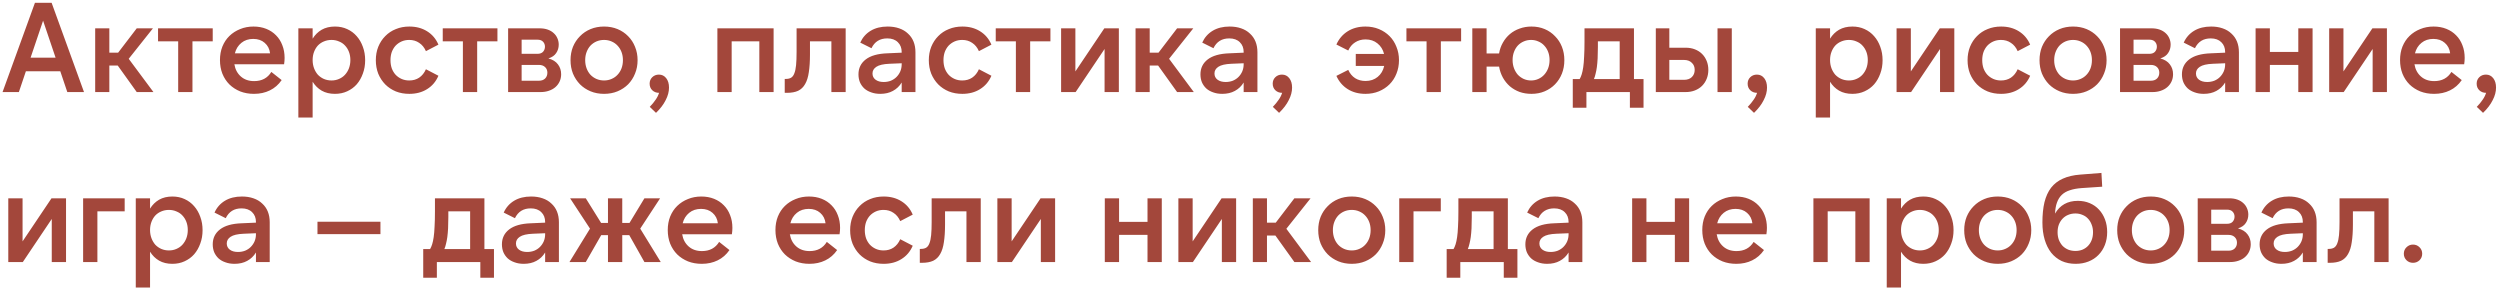 <?xml version="1.0" encoding="UTF-8"?> <svg xmlns="http://www.w3.org/2000/svg" width="353" height="41" viewBox="0 0 353 41" fill="none"><path d="M4.32 8.14H7.848L6.084 2.92L4.32 8.14ZM7.29 0.4L11.862 13H9.504L8.514 10.066H3.654L2.664 13H0.36L4.932 0.4H7.29ZM16.626 9.256H15.438V13H13.44V4H15.438V7.438H16.68L19.308 4H21.594L18.174 8.302L21.666 13H19.308L16.626 9.256ZM30.037 4V5.836H27.175V13H25.159V5.836H22.315V4H30.037ZM33.165 7.528H38.133C38.061 6.916 37.809 6.424 37.377 6.052C36.957 5.68 36.417 5.494 35.757 5.494C35.097 5.494 34.539 5.68 34.083 6.052C33.627 6.424 33.321 6.916 33.165 7.528ZM35.865 13.252C35.157 13.252 34.509 13.138 33.921 12.91C33.333 12.67 32.823 12.34 32.391 11.92C31.971 11.5 31.641 10.996 31.401 10.408C31.173 9.82 31.059 9.178 31.059 8.482C31.059 7.786 31.173 7.15 31.401 6.574C31.641 5.986 31.971 5.488 32.391 5.08C32.823 4.66 33.327 4.336 33.903 4.108C34.479 3.868 35.109 3.748 35.793 3.748C36.453 3.748 37.053 3.856 37.593 4.072C38.133 4.288 38.595 4.594 38.979 4.99C39.363 5.374 39.657 5.836 39.861 6.376C40.077 6.916 40.185 7.516 40.185 8.176C40.185 8.308 40.179 8.452 40.167 8.608C40.155 8.752 40.137 8.908 40.113 9.076H33.093C33.213 9.796 33.519 10.372 34.011 10.804C34.503 11.236 35.127 11.452 35.883 11.452C36.975 11.452 37.785 11.02 38.313 10.156L39.771 11.308C39.327 11.956 38.769 12.442 38.097 12.766C37.437 13.09 36.693 13.252 35.865 13.252ZM46.808 11.362C47.192 11.362 47.546 11.29 47.87 11.146C48.206 11.002 48.488 10.804 48.716 10.552C48.956 10.288 49.142 9.982 49.274 9.634C49.406 9.274 49.472 8.89 49.472 8.482C49.472 8.062 49.406 7.678 49.274 7.33C49.142 6.982 48.956 6.682 48.716 6.43C48.488 6.178 48.206 5.986 47.87 5.854C47.546 5.71 47.192 5.638 46.808 5.638C46.424 5.638 46.064 5.71 45.728 5.854C45.404 5.986 45.122 6.178 44.882 6.43C44.654 6.682 44.474 6.982 44.342 7.33C44.21 7.678 44.144 8.062 44.144 8.482C44.144 8.89 44.21 9.274 44.342 9.634C44.474 9.982 44.654 10.288 44.882 10.552C45.122 10.804 45.404 11.002 45.728 11.146C46.064 11.29 46.424 11.362 46.808 11.362ZM47.294 13.252C46.574 13.252 45.95 13.102 45.422 12.802C44.906 12.502 44.48 12.082 44.144 11.542V16.6H42.128V4H44.144V5.458C44.48 4.918 44.906 4.498 45.422 4.198C45.95 3.898 46.574 3.748 47.294 3.748C47.93 3.748 48.506 3.868 49.022 4.108C49.55 4.348 50 4.684 50.372 5.116C50.744 5.536 51.032 6.034 51.236 6.61C51.452 7.186 51.56 7.816 51.56 8.5C51.56 9.184 51.452 9.814 51.236 10.39C51.032 10.966 50.744 11.47 50.372 11.902C50 12.322 49.55 12.652 49.022 12.892C48.506 13.132 47.93 13.252 47.294 13.252ZM57.801 13.252C57.105 13.252 56.469 13.138 55.893 12.91C55.317 12.67 54.819 12.34 54.399 11.92C53.979 11.488 53.649 10.984 53.409 10.408C53.181 9.82 53.067 9.184 53.067 8.5C53.067 7.816 53.181 7.186 53.409 6.61C53.649 6.022 53.979 5.518 54.399 5.098C54.819 4.666 55.317 4.336 55.893 4.108C56.469 3.868 57.105 3.748 57.801 3.748C58.761 3.748 59.595 3.97 60.303 4.414C61.023 4.858 61.557 5.488 61.905 6.304L60.141 7.222C59.913 6.706 59.595 6.316 59.187 6.052C58.791 5.776 58.323 5.638 57.783 5.638C57.387 5.638 57.027 5.71 56.703 5.854C56.379 5.998 56.097 6.196 55.857 6.448C55.629 6.7 55.449 7 55.317 7.348C55.197 7.696 55.137 8.08 55.137 8.5C55.137 8.908 55.197 9.292 55.317 9.652C55.449 10 55.629 10.3 55.857 10.552C56.097 10.804 56.379 11.002 56.703 11.146C57.027 11.29 57.387 11.362 57.783 11.362C58.323 11.362 58.791 11.23 59.187 10.966C59.595 10.69 59.913 10.294 60.141 9.778L61.905 10.696C61.557 11.512 61.023 12.142 60.303 12.586C59.595 13.03 58.761 13.252 57.801 13.252ZM70.238 4V5.836H67.376V13H65.36V5.836H62.516V4H70.238ZM73.654 11.398H76.102C76.462 11.398 76.75 11.296 76.966 11.092C77.182 10.876 77.29 10.6 77.29 10.264C77.29 9.94 77.182 9.676 76.966 9.472C76.75 9.268 76.462 9.166 76.102 9.166H73.654V11.398ZM73.654 7.6H75.886C76.234 7.6 76.498 7.504 76.678 7.312C76.858 7.108 76.948 6.868 76.948 6.592C76.948 6.316 76.858 6.082 76.678 5.89C76.498 5.698 76.234 5.602 75.886 5.602H73.654V7.6ZM71.746 13V4H76.192C76.624 4 77.008 4.06 77.344 4.18C77.68 4.3 77.962 4.468 78.19 4.684C78.418 4.888 78.592 5.134 78.712 5.422C78.832 5.698 78.892 5.992 78.892 6.304C78.892 6.748 78.772 7.144 78.532 7.492C78.304 7.84 77.938 8.092 77.434 8.248C78.046 8.416 78.496 8.698 78.784 9.094C79.084 9.49 79.234 9.952 79.234 10.48C79.234 10.852 79.162 11.194 79.018 11.506C78.874 11.818 78.67 12.088 78.406 12.316C78.154 12.532 77.848 12.7 77.488 12.82C77.14 12.94 76.756 13 76.336 13H71.746ZM85.293 13.252C84.597 13.252 83.961 13.132 83.385 12.892C82.809 12.652 82.311 12.322 81.891 11.902C81.471 11.47 81.141 10.966 80.901 10.39C80.673 9.814 80.559 9.184 80.559 8.5C80.559 7.816 80.673 7.186 80.901 6.61C81.141 6.034 81.471 5.536 81.891 5.116C82.311 4.684 82.809 4.348 83.385 4.108C83.961 3.868 84.597 3.748 85.293 3.748C85.989 3.748 86.625 3.868 87.201 4.108C87.777 4.348 88.275 4.684 88.695 5.116C89.115 5.536 89.439 6.034 89.667 6.61C89.907 7.186 90.027 7.816 90.027 8.5C90.027 9.184 89.907 9.814 89.667 10.39C89.439 10.966 89.115 11.47 88.695 11.902C88.275 12.322 87.777 12.652 87.201 12.892C86.625 13.132 85.989 13.252 85.293 13.252ZM85.293 11.362C85.677 11.362 86.031 11.29 86.355 11.146C86.691 11.002 86.973 10.804 87.201 10.552C87.441 10.3 87.627 10 87.759 9.652C87.891 9.292 87.957 8.908 87.957 8.5C87.957 8.08 87.891 7.696 87.759 7.348C87.627 7 87.441 6.7 87.201 6.448C86.973 6.196 86.691 5.998 86.355 5.854C86.031 5.71 85.677 5.638 85.293 5.638C84.909 5.638 84.549 5.71 84.213 5.854C83.889 5.998 83.607 6.196 83.367 6.448C83.139 6.7 82.959 7 82.827 7.348C82.695 7.696 82.629 8.08 82.629 8.5C82.629 8.908 82.695 9.292 82.827 9.652C82.959 10 83.139 10.3 83.367 10.552C83.607 10.804 83.889 11.002 84.213 11.146C84.549 11.29 84.909 11.362 85.293 11.362ZM91.728 11.812C91.728 11.452 91.848 11.152 92.088 10.912C92.34 10.66 92.658 10.534 93.042 10.534C93.462 10.534 93.804 10.702 94.068 11.038C94.332 11.374 94.464 11.818 94.464 12.37C94.464 12.946 94.308 13.534 93.996 14.134C93.696 14.746 93.24 15.346 92.628 15.934L91.746 15.088C92.094 14.728 92.37 14.392 92.574 14.08C92.79 13.78 92.952 13.456 93.06 13.108C92.676 13.108 92.358 12.988 92.106 12.748C91.854 12.508 91.728 12.196 91.728 11.812ZM101.295 4H109.233V13H107.217V5.836H103.311V13H101.295V4ZM110.804 11.146H110.948C111.248 11.146 111.494 11.092 111.686 10.984C111.89 10.864 112.046 10.66 112.154 10.372C112.274 10.084 112.358 9.694 112.406 9.202C112.454 8.71 112.478 8.086 112.478 7.33V4H119.408V13H117.392V5.836H114.368V7.69C114.368 8.662 114.314 9.496 114.206 10.192C114.11 10.876 113.936 11.434 113.684 11.866C113.444 12.298 113.114 12.616 112.694 12.82C112.274 13.012 111.746 13.108 111.11 13.108H110.804V11.146ZM127.318 8.932L125.59 9.004C124.726 9.04 124.108 9.184 123.736 9.436C123.376 9.676 123.196 9.988 123.196 10.372C123.196 10.744 123.34 11.038 123.628 11.254C123.916 11.47 124.3 11.578 124.78 11.578C125.14 11.578 125.476 11.518 125.788 11.398C126.1 11.266 126.364 11.092 126.58 10.876C126.808 10.648 126.988 10.384 127.12 10.084C127.252 9.772 127.318 9.436 127.318 9.076V8.932ZM127.318 13V11.65C127.006 12.166 126.592 12.562 126.076 12.838C125.572 13.114 124.978 13.252 124.294 13.252C123.814 13.252 123.382 13.18 122.998 13.036C122.614 12.904 122.29 12.718 122.026 12.478C121.762 12.226 121.558 11.932 121.414 11.596C121.282 11.26 121.216 10.894 121.216 10.498C121.216 9.622 121.558 8.92 122.242 8.392C122.926 7.864 123.94 7.576 125.284 7.528L127.318 7.438V7.348C127.318 6.772 127.138 6.31 126.778 5.962C126.418 5.602 125.92 5.422 125.284 5.422C124.24 5.422 123.496 5.884 123.052 6.808L121.468 6.016C121.792 5.296 122.284 4.738 122.944 4.342C123.604 3.946 124.402 3.748 125.338 3.748C125.938 3.748 126.478 3.832 126.958 4C127.45 4.168 127.864 4.414 128.2 4.738C128.548 5.05 128.812 5.428 128.992 5.872C129.172 6.316 129.262 6.82 129.262 7.384V13H127.318ZM135.883 13.252C135.187 13.252 134.551 13.138 133.975 12.91C133.399 12.67 132.901 12.34 132.481 11.92C132.061 11.488 131.731 10.984 131.491 10.408C131.263 9.82 131.149 9.184 131.149 8.5C131.149 7.816 131.263 7.186 131.491 6.61C131.731 6.022 132.061 5.518 132.481 5.098C132.901 4.666 133.399 4.336 133.975 4.108C134.551 3.868 135.187 3.748 135.883 3.748C136.843 3.748 137.677 3.97 138.385 4.414C139.105 4.858 139.639 5.488 139.987 6.304L138.223 7.222C137.995 6.706 137.677 6.316 137.269 6.052C136.873 5.776 136.405 5.638 135.865 5.638C135.469 5.638 135.109 5.71 134.785 5.854C134.461 5.998 134.179 6.196 133.939 6.448C133.711 6.7 133.531 7 133.399 7.348C133.279 7.696 133.219 8.08 133.219 8.5C133.219 8.908 133.279 9.292 133.399 9.652C133.531 10 133.711 10.3 133.939 10.552C134.179 10.804 134.461 11.002 134.785 11.146C135.109 11.29 135.469 11.362 135.865 11.362C136.405 11.362 136.873 11.23 137.269 10.966C137.677 10.69 137.995 10.294 138.223 9.778L139.987 10.696C139.639 11.512 139.105 12.142 138.385 12.586C137.677 13.03 136.843 13.252 135.883 13.252ZM148.32 4V5.836H145.458V13H143.442V5.836H140.598V4H148.32ZM151.844 4V10.084L155.93 4H157.982V13H155.966V6.916L151.88 13H149.828V4H151.844ZM163.526 9.256H162.338V13H160.34V4H162.338V7.438H163.58L166.208 4H168.494L165.074 8.302L168.566 13H166.208L163.526 9.256ZM175.605 8.932L173.877 9.004C173.013 9.04 172.395 9.184 172.023 9.436C171.663 9.676 171.483 9.988 171.483 10.372C171.483 10.744 171.627 11.038 171.915 11.254C172.203 11.47 172.587 11.578 173.067 11.578C173.427 11.578 173.763 11.518 174.075 11.398C174.387 11.266 174.651 11.092 174.867 10.876C175.095 10.648 175.275 10.384 175.407 10.084C175.539 9.772 175.605 9.436 175.605 9.076V8.932ZM175.605 13V11.65C175.293 12.166 174.879 12.562 174.363 12.838C173.859 13.114 173.265 13.252 172.581 13.252C172.101 13.252 171.669 13.18 171.285 13.036C170.901 12.904 170.577 12.718 170.313 12.478C170.049 12.226 169.845 11.932 169.701 11.596C169.569 11.26 169.503 10.894 169.503 10.498C169.503 9.622 169.845 8.92 170.529 8.392C171.213 7.864 172.227 7.576 173.571 7.528L175.605 7.438V7.348C175.605 6.772 175.425 6.31 175.065 5.962C174.705 5.602 174.207 5.422 173.571 5.422C172.527 5.422 171.783 5.884 171.339 6.808L169.755 6.016C170.079 5.296 170.571 4.738 171.231 4.342C171.891 3.946 172.689 3.748 173.625 3.748C174.225 3.748 174.765 3.832 175.245 4C175.737 4.168 176.151 4.414 176.487 4.738C176.835 5.05 177.099 5.428 177.279 5.872C177.459 6.316 177.549 6.82 177.549 7.384V13H175.605ZM179.706 11.812C179.706 11.452 179.826 11.152 180.066 10.912C180.318 10.66 180.636 10.534 181.02 10.534C181.44 10.534 181.782 10.702 182.046 11.038C182.31 11.374 182.442 11.818 182.442 12.37C182.442 12.946 182.286 13.534 181.974 14.134C181.674 14.746 181.218 15.346 180.606 15.934L179.724 15.088C180.072 14.728 180.348 14.392 180.552 14.08C180.768 13.78 180.93 13.456 181.038 13.108C180.654 13.108 180.336 12.988 180.084 12.748C179.832 12.508 179.706 12.196 179.706 11.812ZM192.802 13.252C191.842 13.252 191.008 13.03 190.3 12.586C189.592 12.142 189.058 11.518 188.698 10.714L190.372 9.868C190.6 10.372 190.924 10.762 191.344 11.038C191.764 11.302 192.256 11.434 192.82 11.434C193.492 11.434 194.062 11.242 194.53 10.858C194.998 10.474 195.304 9.958 195.448 9.31H191.434V7.618H195.43C195.274 6.994 194.962 6.496 194.494 6.124C194.038 5.752 193.48 5.566 192.82 5.566C192.256 5.566 191.764 5.704 191.344 5.98C190.924 6.244 190.6 6.628 190.372 7.132L188.698 6.286C189.058 5.482 189.592 4.858 190.3 4.414C191.008 3.97 191.842 3.748 192.802 3.748C193.498 3.748 194.134 3.868 194.71 4.108C195.286 4.348 195.784 4.678 196.204 5.098C196.624 5.518 196.948 6.022 197.176 6.61C197.416 7.186 197.536 7.816 197.536 8.5C197.536 9.184 197.416 9.82 197.176 10.408C196.948 10.984 196.624 11.482 196.204 11.902C195.784 12.322 195.286 12.652 194.71 12.892C194.134 13.132 193.498 13.252 192.802 13.252ZM206.31 4V5.836H203.448V13H201.432V5.836H198.588V4H206.31ZM216.188 11.362C216.56 11.362 216.902 11.29 217.214 11.146C217.538 11.002 217.814 10.804 218.042 10.552C218.282 10.288 218.468 9.982 218.6 9.634C218.732 9.274 218.798 8.89 218.798 8.482C218.798 8.062 218.732 7.678 218.6 7.33C218.468 6.982 218.282 6.682 218.042 6.43C217.814 6.178 217.538 5.986 217.214 5.854C216.902 5.71 216.56 5.638 216.188 5.638C215.816 5.638 215.468 5.71 215.144 5.854C214.832 5.986 214.556 6.178 214.316 6.43C214.088 6.682 213.908 6.982 213.776 7.33C213.644 7.678 213.578 8.062 213.578 8.482C213.578 8.89 213.644 9.274 213.776 9.634C213.908 9.982 214.088 10.288 214.316 10.552C214.556 10.804 214.832 11.002 215.144 11.146C215.468 11.29 215.816 11.362 216.188 11.362ZM216.242 13.252C215.642 13.252 215.084 13.162 214.568 12.982C214.052 12.79 213.596 12.526 213.2 12.19C212.804 11.842 212.474 11.434 212.21 10.966C211.946 10.486 211.766 9.964 211.67 9.4H209.906V13H207.89V4H209.906V7.546H211.67C211.766 6.982 211.946 6.472 212.21 6.016C212.474 5.548 212.804 5.146 213.2 4.81C213.596 4.474 214.052 4.216 214.568 4.036C215.084 3.844 215.642 3.748 216.242 3.748C216.926 3.748 217.55 3.868 218.114 4.108C218.678 4.348 219.164 4.684 219.572 5.116C219.992 5.536 220.316 6.034 220.544 6.61C220.772 7.186 220.886 7.816 220.886 8.5C220.886 9.184 220.772 9.814 220.544 10.39C220.316 10.966 219.992 11.47 219.572 11.902C219.164 12.322 218.678 12.652 218.114 12.892C217.55 13.132 216.926 13.252 216.242 13.252ZM228.7 11.164V5.836H225.622V6.646C225.622 7.246 225.61 7.78 225.586 8.248C225.562 8.704 225.526 9.112 225.478 9.472C225.43 9.82 225.37 10.132 225.298 10.408C225.238 10.684 225.16 10.936 225.064 11.164H228.7ZM222.076 15.214V11.164H223.048C223.156 10.984 223.252 10.762 223.336 10.498C223.42 10.234 223.492 9.898 223.552 9.49C223.612 9.082 223.654 8.584 223.678 7.996C223.714 7.408 223.732 6.7 223.732 5.872V4H230.716V11.164H232.066V15.214H230.14V13H224.002V15.214H222.076ZM242.513 4H244.529V13H242.513V4ZM235.709 11.272H237.779C238.247 11.272 238.613 11.146 238.877 10.894C239.153 10.63 239.291 10.288 239.291 9.868C239.291 9.448 239.153 9.112 238.877 8.86C238.613 8.596 238.247 8.464 237.779 8.464H235.709V11.272ZM238.013 13H233.801V4H235.709V6.736H238.013C238.493 6.736 238.931 6.814 239.327 6.97C239.723 7.126 240.059 7.342 240.335 7.618C240.611 7.894 240.827 8.224 240.983 8.608C241.139 8.992 241.217 9.412 241.217 9.868C241.217 10.324 241.139 10.744 240.983 11.128C240.827 11.512 240.611 11.842 240.335 12.118C240.059 12.394 239.723 12.61 239.327 12.766C238.931 12.922 238.493 13 238.013 13ZM246.767 11.812C246.767 11.452 246.887 11.152 247.127 10.912C247.379 10.66 247.697 10.534 248.081 10.534C248.501 10.534 248.843 10.702 249.107 11.038C249.371 11.374 249.503 11.818 249.503 12.37C249.503 12.946 249.347 13.534 249.035 14.134C248.735 14.746 248.279 15.346 247.667 15.934L246.785 15.088C247.133 14.728 247.409 14.392 247.613 14.08C247.829 13.78 247.991 13.456 248.099 13.108C247.715 13.108 247.397 12.988 247.145 12.748C246.893 12.508 246.767 12.196 246.767 11.812ZM261.068 11.362C261.452 11.362 261.806 11.29 262.13 11.146C262.466 11.002 262.748 10.804 262.976 10.552C263.216 10.288 263.402 9.982 263.534 9.634C263.666 9.274 263.732 8.89 263.732 8.482C263.732 8.062 263.666 7.678 263.534 7.33C263.402 6.982 263.216 6.682 262.976 6.43C262.748 6.178 262.466 5.986 262.13 5.854C261.806 5.71 261.452 5.638 261.068 5.638C260.684 5.638 260.324 5.71 259.988 5.854C259.664 5.986 259.382 6.178 259.142 6.43C258.914 6.682 258.734 6.982 258.602 7.33C258.47 7.678 258.404 8.062 258.404 8.482C258.404 8.89 258.47 9.274 258.602 9.634C258.734 9.982 258.914 10.288 259.142 10.552C259.382 10.804 259.664 11.002 259.988 11.146C260.324 11.29 260.684 11.362 261.068 11.362ZM261.554 13.252C260.834 13.252 260.21 13.102 259.682 12.802C259.166 12.502 258.74 12.082 258.404 11.542V16.6H256.388V4H258.404V5.458C258.74 4.918 259.166 4.498 259.682 4.198C260.21 3.898 260.834 3.748 261.554 3.748C262.19 3.748 262.766 3.868 263.282 4.108C263.81 4.348 264.26 4.684 264.632 5.116C265.004 5.536 265.292 6.034 265.496 6.61C265.712 7.186 265.82 7.816 265.82 8.5C265.82 9.184 265.712 9.814 265.496 10.39C265.292 10.966 265.004 11.47 264.632 11.902C264.26 12.322 263.81 12.652 263.282 12.892C262.766 13.132 262.19 13.252 261.554 13.252ZM269.811 4V10.084L273.897 4H275.949V13H273.933V6.916L269.847 13H267.795V4H269.811ZM282.555 13.252C281.859 13.252 281.223 13.138 280.647 12.91C280.071 12.67 279.573 12.34 279.153 11.92C278.733 11.488 278.403 10.984 278.163 10.408C277.935 9.82 277.821 9.184 277.821 8.5C277.821 7.816 277.935 7.186 278.163 6.61C278.403 6.022 278.733 5.518 279.153 5.098C279.573 4.666 280.071 4.336 280.647 4.108C281.223 3.868 281.859 3.748 282.555 3.748C283.515 3.748 284.349 3.97 285.057 4.414C285.777 4.858 286.311 5.488 286.659 6.304L284.895 7.222C284.667 6.706 284.349 6.316 283.941 6.052C283.545 5.776 283.077 5.638 282.537 5.638C282.141 5.638 281.781 5.71 281.457 5.854C281.133 5.998 280.851 6.196 280.611 6.448C280.383 6.7 280.203 7 280.071 7.348C279.951 7.696 279.891 8.08 279.891 8.5C279.891 8.908 279.951 9.292 280.071 9.652C280.203 10 280.383 10.3 280.611 10.552C280.851 10.804 281.133 11.002 281.457 11.146C281.781 11.29 282.141 11.362 282.537 11.362C283.077 11.362 283.545 11.23 283.941 10.966C284.349 10.69 284.667 10.294 284.895 9.778L286.659 10.696C286.311 11.512 285.777 12.142 285.057 12.586C284.349 13.03 283.515 13.252 282.555 13.252ZM292.715 13.252C292.019 13.252 291.383 13.132 290.807 12.892C290.231 12.652 289.733 12.322 289.313 11.902C288.893 11.47 288.563 10.966 288.323 10.39C288.095 9.814 287.981 9.184 287.981 8.5C287.981 7.816 288.095 7.186 288.323 6.61C288.563 6.034 288.893 5.536 289.313 5.116C289.733 4.684 290.231 4.348 290.807 4.108C291.383 3.868 292.019 3.748 292.715 3.748C293.411 3.748 294.047 3.868 294.623 4.108C295.199 4.348 295.697 4.684 296.117 5.116C296.537 5.536 296.861 6.034 297.089 6.61C297.329 7.186 297.449 7.816 297.449 8.5C297.449 9.184 297.329 9.814 297.089 10.39C296.861 10.966 296.537 11.47 296.117 11.902C295.697 12.322 295.199 12.652 294.623 12.892C294.047 13.132 293.411 13.252 292.715 13.252ZM292.715 11.362C293.099 11.362 293.453 11.29 293.777 11.146C294.113 11.002 294.395 10.804 294.623 10.552C294.863 10.3 295.049 10 295.181 9.652C295.313 9.292 295.379 8.908 295.379 8.5C295.379 8.08 295.313 7.696 295.181 7.348C295.049 7 294.863 6.7 294.623 6.448C294.395 6.196 294.113 5.998 293.777 5.854C293.453 5.71 293.099 5.638 292.715 5.638C292.331 5.638 291.971 5.71 291.635 5.854C291.311 5.998 291.029 6.196 290.789 6.448C290.561 6.7 290.381 7 290.249 7.348C290.117 7.696 290.051 8.08 290.051 8.5C290.051 8.908 290.117 9.292 290.249 9.652C290.381 10 290.561 10.3 290.789 10.552C291.029 10.804 291.311 11.002 291.635 11.146C291.971 11.29 292.331 11.362 292.715 11.362ZM301.256 11.398H303.704C304.064 11.398 304.352 11.296 304.568 11.092C304.784 10.876 304.892 10.6 304.892 10.264C304.892 9.94 304.784 9.676 304.568 9.472C304.352 9.268 304.064 9.166 303.704 9.166H301.256V11.398ZM301.256 7.6H303.488C303.836 7.6 304.1 7.504 304.28 7.312C304.46 7.108 304.55 6.868 304.55 6.592C304.55 6.316 304.46 6.082 304.28 5.89C304.1 5.698 303.836 5.602 303.488 5.602H301.256V7.6ZM299.348 13V4H303.794C304.226 4 304.61 4.06 304.946 4.18C305.282 4.3 305.564 4.468 305.792 4.684C306.02 4.888 306.194 5.134 306.314 5.422C306.434 5.698 306.494 5.992 306.494 6.304C306.494 6.748 306.374 7.144 306.134 7.492C305.906 7.84 305.54 8.092 305.036 8.248C305.648 8.416 306.098 8.698 306.386 9.094C306.686 9.49 306.836 9.952 306.836 10.48C306.836 10.852 306.764 11.194 306.62 11.506C306.476 11.818 306.272 12.088 306.008 12.316C305.756 12.532 305.45 12.7 305.09 12.82C304.742 12.94 304.358 13 303.938 13H299.348ZM314.191 8.932L312.463 9.004C311.599 9.04 310.981 9.184 310.609 9.436C310.249 9.676 310.069 9.988 310.069 10.372C310.069 10.744 310.213 11.038 310.501 11.254C310.789 11.47 311.173 11.578 311.653 11.578C312.013 11.578 312.349 11.518 312.661 11.398C312.973 11.266 313.237 11.092 313.453 10.876C313.681 10.648 313.861 10.384 313.993 10.084C314.125 9.772 314.191 9.436 314.191 9.076V8.932ZM314.191 13V11.65C313.879 12.166 313.465 12.562 312.949 12.838C312.445 13.114 311.851 13.252 311.167 13.252C310.687 13.252 310.255 13.18 309.871 13.036C309.487 12.904 309.163 12.718 308.899 12.478C308.635 12.226 308.431 11.932 308.287 11.596C308.155 11.26 308.089 10.894 308.089 10.498C308.089 9.622 308.431 8.92 309.115 8.392C309.799 7.864 310.813 7.576 312.157 7.528L314.191 7.438V7.348C314.191 6.772 314.011 6.31 313.651 5.962C313.291 5.602 312.793 5.422 312.157 5.422C311.113 5.422 310.369 5.884 309.925 6.808L308.341 6.016C308.665 5.296 309.157 4.738 309.817 4.342C310.477 3.946 311.275 3.748 312.211 3.748C312.811 3.748 313.351 3.832 313.831 4C314.323 4.168 314.737 4.414 315.073 4.738C315.421 5.05 315.685 5.428 315.865 5.872C316.045 6.316 316.135 6.82 316.135 7.384V13H314.191ZM326.536 4V13H324.52V9.166H320.506V13H318.49V4H320.506V7.33H324.52V4H326.536ZM330.895 4V10.084L334.981 4H337.033V13H335.017V6.916L330.931 13H328.879V4H330.895ZM340.993 7.528H345.961C345.889 6.916 345.637 6.424 345.205 6.052C344.785 5.68 344.245 5.494 343.585 5.494C342.925 5.494 342.367 5.68 341.911 6.052C341.455 6.424 341.149 6.916 340.993 7.528ZM343.693 13.252C342.985 13.252 342.337 13.138 341.749 12.91C341.161 12.67 340.651 12.34 340.219 11.92C339.799 11.5 339.469 10.996 339.229 10.408C339.001 9.82 338.887 9.178 338.887 8.482C338.887 7.786 339.001 7.15 339.229 6.574C339.469 5.986 339.799 5.488 340.219 5.08C340.651 4.66 341.155 4.336 341.731 4.108C342.307 3.868 342.937 3.748 343.621 3.748C344.281 3.748 344.881 3.856 345.421 4.072C345.961 4.288 346.423 4.594 346.807 4.99C347.191 5.374 347.485 5.836 347.689 6.376C347.905 6.916 348.013 7.516 348.013 8.176C348.013 8.308 348.007 8.452 347.995 8.608C347.983 8.752 347.965 8.908 347.941 9.076H340.921C341.041 9.796 341.347 10.372 341.839 10.804C342.331 11.236 342.955 11.452 343.711 11.452C344.803 11.452 345.613 11.02 346.141 10.156L347.599 11.308C347.155 11.956 346.597 12.442 345.925 12.766C345.265 13.09 344.521 13.252 343.693 13.252ZM349.704 11.812C349.704 11.452 349.824 11.152 350.064 10.912C350.316 10.66 350.634 10.534 351.018 10.534C351.438 10.534 351.78 10.702 352.044 11.038C352.308 11.374 352.44 11.818 352.44 12.37C352.44 12.946 352.284 13.534 351.972 14.134C351.672 14.746 351.216 15.346 350.604 15.934L349.722 15.088C350.07 14.728 350.346 14.392 350.55 14.08C350.766 13.78 350.928 13.456 351.036 13.108C350.652 13.108 350.334 12.988 350.082 12.748C349.83 12.508 349.704 12.196 349.704 11.812ZM3.186 28V34.084L7.272 28H9.324V37H7.308V30.916L3.222 37H1.17V28H3.186ZM11.736 28H17.604V29.836H13.752V37H11.736V28ZM23.851 35.362C24.235 35.362 24.589 35.29 24.913 35.146C25.249 35.002 25.531 34.804 25.759 34.552C25.999 34.288 26.185 33.982 26.317 33.634C26.449 33.274 26.515 32.89 26.515 32.482C26.515 32.062 26.449 31.678 26.317 31.33C26.185 30.982 25.999 30.682 25.759 30.43C25.531 30.178 25.249 29.986 24.913 29.854C24.589 29.71 24.235 29.638 23.851 29.638C23.467 29.638 23.107 29.71 22.771 29.854C22.447 29.986 22.165 30.178 21.925 30.43C21.697 30.682 21.517 30.982 21.385 31.33C21.253 31.678 21.187 32.062 21.187 32.482C21.187 32.89 21.253 33.274 21.385 33.634C21.517 33.982 21.697 34.288 21.925 34.552C22.165 34.804 22.447 35.002 22.771 35.146C23.107 35.29 23.467 35.362 23.851 35.362ZM24.337 37.252C23.617 37.252 22.993 37.102 22.465 36.802C21.949 36.502 21.523 36.082 21.187 35.542V40.6H19.171V28H21.187V29.458C21.523 28.918 21.949 28.498 22.465 28.198C22.993 27.898 23.617 27.748 24.337 27.748C24.973 27.748 25.549 27.868 26.065 28.108C26.593 28.348 27.043 28.684 27.415 29.116C27.787 29.536 28.075 30.034 28.279 30.61C28.495 31.186 28.603 31.816 28.603 32.5C28.603 33.184 28.495 33.814 28.279 34.39C28.075 34.966 27.787 35.47 27.415 35.902C27.043 36.322 26.593 36.652 26.065 36.892C25.549 37.132 24.973 37.252 24.337 37.252ZM36.14 32.932L34.412 33.004C33.548 33.04 32.93 33.184 32.558 33.436C32.198 33.676 32.018 33.988 32.018 34.372C32.018 34.744 32.162 35.038 32.45 35.254C32.738 35.47 33.122 35.578 33.602 35.578C33.962 35.578 34.298 35.518 34.61 35.398C34.922 35.266 35.186 35.092 35.402 34.876C35.63 34.648 35.81 34.384 35.942 34.084C36.074 33.772 36.14 33.436 36.14 33.076V32.932ZM36.14 37V35.65C35.828 36.166 35.414 36.562 34.898 36.838C34.394 37.114 33.8 37.252 33.116 37.252C32.636 37.252 32.204 37.18 31.82 37.036C31.436 36.904 31.112 36.718 30.848 36.478C30.584 36.226 30.38 35.932 30.236 35.596C30.104 35.26 30.038 34.894 30.038 34.498C30.038 33.622 30.38 32.92 31.064 32.392C31.748 31.864 32.762 31.576 34.106 31.528L36.14 31.438V31.348C36.14 30.772 35.96 30.31 35.6 29.962C35.24 29.602 34.742 29.422 34.106 29.422C33.062 29.422 32.318 29.884 31.874 30.808L30.29 30.016C30.614 29.296 31.106 28.738 31.766 28.342C32.426 27.946 33.224 27.748 34.16 27.748C34.76 27.748 35.3 27.832 35.78 28C36.272 28.168 36.686 28.414 37.022 28.738C37.37 29.05 37.634 29.428 37.814 29.872C37.994 30.316 38.084 30.82 38.084 31.384V37H36.14ZM44.827 31.312H53.719V33.058H44.827V31.312ZM66.383 35.164V29.836H63.305V30.646C63.305 31.246 63.293 31.78 63.269 32.248C63.245 32.704 63.209 33.112 63.161 33.472C63.113 33.82 63.053 34.132 62.981 34.408C62.921 34.684 62.843 34.936 62.747 35.164H66.383ZM59.759 39.214V35.164H60.731C60.839 34.984 60.935 34.762 61.019 34.498C61.103 34.234 61.175 33.898 61.235 33.49C61.295 33.082 61.337 32.584 61.361 31.996C61.397 31.408 61.415 30.7 61.415 29.872V28H68.399V35.164H69.749V39.214H67.823V37H61.685V39.214H59.759ZM76.974 32.932L75.246 33.004C74.382 33.04 73.764 33.184 73.392 33.436C73.032 33.676 72.852 33.988 72.852 34.372C72.852 34.744 72.996 35.038 73.284 35.254C73.572 35.47 73.956 35.578 74.436 35.578C74.796 35.578 75.132 35.518 75.444 35.398C75.756 35.266 76.02 35.092 76.236 34.876C76.464 34.648 76.644 34.384 76.776 34.084C76.908 33.772 76.974 33.436 76.974 33.076V32.932ZM76.974 37V35.65C76.662 36.166 76.248 36.562 75.732 36.838C75.228 37.114 74.634 37.252 73.95 37.252C73.47 37.252 73.038 37.18 72.654 37.036C72.27 36.904 71.946 36.718 71.682 36.478C71.418 36.226 71.214 35.932 71.07 35.596C70.938 35.26 70.872 34.894 70.872 34.498C70.872 33.622 71.214 32.92 71.898 32.392C72.582 31.864 73.596 31.576 74.94 31.528L76.974 31.438V31.348C76.974 30.772 76.794 30.31 76.434 29.962C76.074 29.602 75.576 29.422 74.94 29.422C73.896 29.422 73.152 29.884 72.708 30.808L71.124 30.016C71.448 29.296 71.94 28.738 72.6 28.342C73.26 27.946 74.058 27.748 74.994 27.748C75.594 27.748 76.134 27.832 76.614 28C77.106 28.168 77.52 28.414 77.856 28.738C78.204 29.05 78.468 29.428 78.648 29.872C78.828 30.316 78.918 30.82 78.918 31.384V37H76.974ZM84.874 31.474H85.846V28H87.862V31.474H88.888L90.993 28H93.207L90.4 32.284L93.297 37H90.993L88.852 33.202H87.862V37H85.846V33.202H84.891L82.713 37H80.409L83.308 32.284L80.499 28H82.713L84.874 31.474ZM96.394 31.528H101.362C101.29 30.916 101.038 30.424 100.606 30.052C100.186 29.68 99.645 29.494 98.986 29.494C98.326 29.494 97.767 29.68 97.311 30.052C96.856 30.424 96.549 30.916 96.394 31.528ZM99.094 37.252C98.385 37.252 97.737 37.138 97.15 36.91C96.561 36.67 96.052 36.34 95.62 35.92C95.2 35.5 94.87 34.996 94.629 34.408C94.401 33.82 94.287 33.178 94.287 32.482C94.287 31.786 94.401 31.15 94.629 30.574C94.87 29.986 95.2 29.488 95.62 29.08C96.052 28.66 96.555 28.336 97.132 28.108C97.707 27.868 98.338 27.748 99.022 27.748C99.681 27.748 100.282 27.856 100.822 28.072C101.362 28.288 101.824 28.594 102.208 28.99C102.592 29.374 102.886 29.836 103.09 30.376C103.306 30.916 103.414 31.516 103.414 32.176C103.414 32.308 103.408 32.452 103.396 32.608C103.384 32.752 103.366 32.908 103.342 33.076H96.322C96.442 33.796 96.748 34.372 97.24 34.804C97.731 35.236 98.356 35.452 99.112 35.452C100.204 35.452 101.014 35.02 101.542 34.156L103 35.308C102.556 35.956 101.998 36.442 101.326 36.766C100.666 37.09 99.921 37.252 99.094 37.252ZM111.599 31.528H116.567C116.495 30.916 116.243 30.424 115.811 30.052C115.391 29.68 114.851 29.494 114.191 29.494C113.531 29.494 112.973 29.68 112.517 30.052C112.061 30.424 111.755 30.916 111.599 31.528ZM114.299 37.252C113.591 37.252 112.943 37.138 112.355 36.91C111.767 36.67 111.257 36.34 110.825 35.92C110.405 35.5 110.075 34.996 109.835 34.408C109.607 33.82 109.493 33.178 109.493 32.482C109.493 31.786 109.607 31.15 109.835 30.574C110.075 29.986 110.405 29.488 110.825 29.08C111.257 28.66 111.761 28.336 112.337 28.108C112.913 27.868 113.543 27.748 114.227 27.748C114.887 27.748 115.487 27.856 116.027 28.072C116.567 28.288 117.029 28.594 117.413 28.99C117.797 29.374 118.091 29.836 118.295 30.376C118.511 30.916 118.619 31.516 118.619 32.176C118.619 32.308 118.613 32.452 118.601 32.608C118.589 32.752 118.571 32.908 118.547 33.076H111.527C111.647 33.796 111.953 34.372 112.445 34.804C112.937 35.236 113.561 35.452 114.317 35.452C115.409 35.452 116.219 35.02 116.747 34.156L118.205 35.308C117.761 35.956 117.203 36.442 116.531 36.766C115.871 37.09 115.127 37.252 114.299 37.252ZM124.774 37.252C124.078 37.252 123.442 37.138 122.866 36.91C122.29 36.67 121.792 36.34 121.372 35.92C120.952 35.488 120.622 34.984 120.382 34.408C120.154 33.82 120.04 33.184 120.04 32.5C120.04 31.816 120.154 31.186 120.382 30.61C120.622 30.022 120.952 29.518 121.372 29.098C121.792 28.666 122.29 28.336 122.866 28.108C123.442 27.868 124.078 27.748 124.774 27.748C125.734 27.748 126.568 27.97 127.276 28.414C127.996 28.858 128.53 29.488 128.878 30.304L127.114 31.222C126.886 30.706 126.568 30.316 126.16 30.052C125.764 29.776 125.296 29.638 124.756 29.638C124.36 29.638 124 29.71 123.676 29.854C123.352 29.998 123.07 30.196 122.83 30.448C122.602 30.7 122.422 31 122.29 31.348C122.17 31.696 122.11 32.08 122.11 32.5C122.11 32.908 122.17 33.292 122.29 33.652C122.422 34 122.602 34.3 122.83 34.552C123.07 34.804 123.352 35.002 123.676 35.146C124 35.29 124.36 35.362 124.756 35.362C125.296 35.362 125.764 35.23 126.16 34.966C126.568 34.69 126.886 34.294 127.114 33.778L128.878 34.696C128.53 35.512 127.996 36.142 127.276 36.586C126.568 37.03 125.734 37.252 124.774 37.252ZM129.876 35.146H130.02C130.32 35.146 130.566 35.092 130.758 34.984C130.962 34.864 131.118 34.66 131.226 34.372C131.346 34.084 131.43 33.694 131.478 33.202C131.526 32.71 131.55 32.086 131.55 31.33V28H138.48V37H136.464V29.836H133.44V31.69C133.44 32.662 133.386 33.496 133.278 34.192C133.182 34.876 133.008 35.434 132.756 35.866C132.516 36.298 132.186 36.616 131.766 36.82C131.346 37.012 130.818 37.108 130.182 37.108H129.876V35.146ZM142.844 28V34.084L146.93 28H148.982V37H146.966V30.916L142.88 37H140.828V28H142.844ZM164.044 28V37H162.028V33.166H158.014V37H155.998V28H158.014V31.33H162.028V28H164.044ZM168.403 28V34.084L172.489 28H174.541V37H172.525V30.916L168.439 37H166.387V28H168.403ZM180.085 33.256H178.897V37H176.899V28H178.897V31.438H180.139L182.767 28H185.053L181.633 32.302L185.125 37H182.767L180.085 33.256ZM190.868 37.252C190.172 37.252 189.536 37.132 188.96 36.892C188.384 36.652 187.886 36.322 187.466 35.902C187.046 35.47 186.716 34.966 186.476 34.39C186.248 33.814 186.134 33.184 186.134 32.5C186.134 31.816 186.248 31.186 186.476 30.61C186.716 30.034 187.046 29.536 187.466 29.116C187.886 28.684 188.384 28.348 188.96 28.108C189.536 27.868 190.172 27.748 190.868 27.748C191.564 27.748 192.2 27.868 192.776 28.108C193.352 28.348 193.85 28.684 194.27 29.116C194.69 29.536 195.014 30.034 195.242 30.61C195.482 31.186 195.602 31.816 195.602 32.5C195.602 33.184 195.482 33.814 195.242 34.39C195.014 34.966 194.69 35.47 194.27 35.902C193.85 36.322 193.352 36.652 192.776 36.892C192.2 37.132 191.564 37.252 190.868 37.252ZM190.868 35.362C191.252 35.362 191.606 35.29 191.93 35.146C192.266 35.002 192.548 34.804 192.776 34.552C193.016 34.3 193.202 34 193.334 33.652C193.466 33.292 193.532 32.908 193.532 32.5C193.532 32.08 193.466 31.696 193.334 31.348C193.202 31 193.016 30.7 192.776 30.448C192.548 30.196 192.266 29.998 191.93 29.854C191.606 29.71 191.252 29.638 190.868 29.638C190.484 29.638 190.124 29.71 189.788 29.854C189.464 29.998 189.182 30.196 188.942 30.448C188.714 30.7 188.534 31 188.402 31.348C188.27 31.696 188.204 32.08 188.204 32.5C188.204 32.908 188.27 33.292 188.402 33.652C188.534 34 188.714 34.3 188.942 34.552C189.182 34.804 189.464 35.002 189.788 35.146C190.124 35.29 190.484 35.362 190.868 35.362ZM197.572 28H203.44V29.836H199.588V37H197.572V28ZM210.893 35.164V29.836H207.815V30.646C207.815 31.246 207.803 31.78 207.779 32.248C207.755 32.704 207.719 33.112 207.671 33.472C207.623 33.82 207.563 34.132 207.491 34.408C207.431 34.684 207.353 34.936 207.257 35.164H210.893ZM204.269 39.214V35.164H205.241C205.349 34.984 205.445 34.762 205.529 34.498C205.613 34.234 205.685 33.898 205.745 33.49C205.805 33.082 205.847 32.584 205.871 31.996C205.907 31.408 205.925 30.7 205.925 29.872V28H212.909V35.164H214.259V39.214H212.333V37H206.195V39.214H204.269ZM221.484 32.932L219.756 33.004C218.892 33.04 218.274 33.184 217.902 33.436C217.542 33.676 217.362 33.988 217.362 34.372C217.362 34.744 217.506 35.038 217.794 35.254C218.082 35.47 218.466 35.578 218.946 35.578C219.306 35.578 219.642 35.518 219.954 35.398C220.266 35.266 220.53 35.092 220.746 34.876C220.974 34.648 221.154 34.384 221.286 34.084C221.418 33.772 221.484 33.436 221.484 33.076V32.932ZM221.484 37V35.65C221.172 36.166 220.758 36.562 220.242 36.838C219.738 37.114 219.144 37.252 218.46 37.252C217.98 37.252 217.548 37.18 217.164 37.036C216.78 36.904 216.456 36.718 216.192 36.478C215.928 36.226 215.724 35.932 215.58 35.596C215.448 35.26 215.382 34.894 215.382 34.498C215.382 33.622 215.724 32.92 216.408 32.392C217.092 31.864 218.106 31.576 219.45 31.528L221.484 31.438V31.348C221.484 30.772 221.304 30.31 220.944 29.962C220.584 29.602 220.086 29.422 219.45 29.422C218.406 29.422 217.662 29.884 217.218 30.808L215.634 30.016C215.958 29.296 216.45 28.738 217.11 28.342C217.77 27.946 218.568 27.748 219.504 27.748C220.104 27.748 220.644 27.832 221.124 28C221.616 28.168 222.03 28.414 222.366 28.738C222.714 29.05 222.978 29.428 223.158 29.872C223.338 30.316 223.428 30.82 223.428 31.384V37H221.484ZM238.505 28V37H236.489V33.166H232.475V37H230.459V28H232.475V31.33H236.489V28H238.505ZM242.468 31.528H247.436C247.364 30.916 247.112 30.424 246.68 30.052C246.26 29.68 245.72 29.494 245.06 29.494C244.4 29.494 243.842 29.68 243.386 30.052C242.93 30.424 242.624 30.916 242.468 31.528ZM245.168 37.252C244.46 37.252 243.812 37.138 243.224 36.91C242.636 36.67 242.126 36.34 241.694 35.92C241.274 35.5 240.944 34.996 240.704 34.408C240.476 33.82 240.362 33.178 240.362 32.482C240.362 31.786 240.476 31.15 240.704 30.574C240.944 29.986 241.274 29.488 241.694 29.08C242.126 28.66 242.63 28.336 243.206 28.108C243.782 27.868 244.412 27.748 245.096 27.748C245.756 27.748 246.356 27.856 246.896 28.072C247.436 28.288 247.898 28.594 248.282 28.99C248.666 29.374 248.96 29.836 249.164 30.376C249.38 30.916 249.488 31.516 249.488 32.176C249.488 32.308 249.482 32.452 249.47 32.608C249.458 32.752 249.44 32.908 249.416 33.076H242.396C242.516 33.796 242.822 34.372 243.314 34.804C243.806 35.236 244.43 35.452 245.186 35.452C246.278 35.452 247.088 35.02 247.616 34.156L249.074 35.308C248.63 35.956 248.072 36.442 247.4 36.766C246.74 37.09 245.996 37.252 245.168 37.252ZM256.053 28H263.991V37H261.975V29.836H258.069V37H256.053V28ZM271.088 35.362C271.472 35.362 271.826 35.29 272.15 35.146C272.486 35.002 272.768 34.804 272.996 34.552C273.236 34.288 273.422 33.982 273.554 33.634C273.686 33.274 273.752 32.89 273.752 32.482C273.752 32.062 273.686 31.678 273.554 31.33C273.422 30.982 273.236 30.682 272.996 30.43C272.768 30.178 272.486 29.986 272.15 29.854C271.826 29.71 271.472 29.638 271.088 29.638C270.704 29.638 270.344 29.71 270.008 29.854C269.684 29.986 269.402 30.178 269.162 30.43C268.934 30.682 268.754 30.982 268.622 31.33C268.49 31.678 268.424 32.062 268.424 32.482C268.424 32.89 268.49 33.274 268.622 33.634C268.754 33.982 268.934 34.288 269.162 34.552C269.402 34.804 269.684 35.002 270.008 35.146C270.344 35.29 270.704 35.362 271.088 35.362ZM271.574 37.252C270.854 37.252 270.23 37.102 269.702 36.802C269.186 36.502 268.76 36.082 268.424 35.542V40.6H266.408V28H268.424V29.458C268.76 28.918 269.186 28.498 269.702 28.198C270.23 27.898 270.854 27.748 271.574 27.748C272.21 27.748 272.786 27.868 273.302 28.108C273.83 28.348 274.28 28.684 274.652 29.116C275.024 29.536 275.312 30.034 275.516 30.61C275.732 31.186 275.84 31.816 275.84 32.5C275.84 33.184 275.732 33.814 275.516 34.39C275.312 34.966 275.024 35.47 274.652 35.902C274.28 36.322 273.83 36.652 273.302 36.892C272.786 37.132 272.21 37.252 271.574 37.252ZM282.081 37.252C281.385 37.252 280.749 37.132 280.173 36.892C279.597 36.652 279.099 36.322 278.679 35.902C278.259 35.47 277.929 34.966 277.689 34.39C277.461 33.814 277.347 33.184 277.347 32.5C277.347 31.816 277.461 31.186 277.689 30.61C277.929 30.034 278.259 29.536 278.679 29.116C279.099 28.684 279.597 28.348 280.173 28.108C280.749 27.868 281.385 27.748 282.081 27.748C282.777 27.748 283.413 27.868 283.989 28.108C284.565 28.348 285.063 28.684 285.483 29.116C285.903 29.536 286.227 30.034 286.455 30.61C286.695 31.186 286.815 31.816 286.815 32.5C286.815 33.184 286.695 33.814 286.455 34.39C286.227 34.966 285.903 35.47 285.483 35.902C285.063 36.322 284.565 36.652 283.989 36.892C283.413 37.132 282.777 37.252 282.081 37.252ZM282.081 35.362C282.465 35.362 282.819 35.29 283.143 35.146C283.479 35.002 283.761 34.804 283.989 34.552C284.229 34.3 284.415 34 284.547 33.652C284.679 33.292 284.745 32.908 284.745 32.5C284.745 32.08 284.679 31.696 284.547 31.348C284.415 31 284.229 30.7 283.989 30.448C283.761 30.196 283.479 29.998 283.143 29.854C282.819 29.71 282.465 29.638 282.081 29.638C281.697 29.638 281.337 29.71 281.001 29.854C280.677 29.998 280.395 30.196 280.155 30.448C279.927 30.7 279.747 31 279.615 31.348C279.483 31.696 279.417 32.08 279.417 32.5C279.417 32.908 279.483 33.292 279.615 33.652C279.747 34 279.927 34.3 280.155 34.552C280.395 34.804 280.677 35.002 281.001 35.146C281.337 35.29 281.697 35.362 282.081 35.362ZM293.051 35.434C293.411 35.434 293.741 35.374 294.041 35.254C294.353 35.122 294.617 34.942 294.833 34.714C295.061 34.474 295.235 34.192 295.355 33.868C295.475 33.544 295.535 33.184 295.535 32.788C295.535 32.392 295.469 32.032 295.337 31.708C295.217 31.384 295.049 31.108 294.833 30.88C294.617 30.64 294.353 30.46 294.041 30.34C293.741 30.208 293.411 30.142 293.051 30.142C292.679 30.142 292.337 30.208 292.025 30.34C291.725 30.46 291.461 30.64 291.233 30.88C291.017 31.108 290.843 31.384 290.711 31.708C290.591 32.032 290.531 32.392 290.531 32.788C290.531 33.184 290.591 33.544 290.711 33.868C290.843 34.192 291.017 34.474 291.233 34.714C291.461 34.942 291.731 35.122 292.043 35.254C292.355 35.374 292.691 35.434 293.051 35.434ZM293.087 37.252C292.355 37.252 291.695 37.12 291.107 36.856C290.531 36.58 290.039 36.19 289.631 35.686C289.235 35.182 288.929 34.57 288.713 33.85C288.497 33.13 288.389 32.32 288.389 31.42C288.389 30.328 288.485 29.374 288.677 28.558C288.881 27.742 289.193 27.058 289.613 26.506C290.045 25.954 290.597 25.528 291.269 25.228C291.953 24.916 292.775 24.724 293.735 24.652L296.723 24.418L296.831 26.362L293.897 26.56C293.261 26.608 292.715 26.71 292.259 26.866C291.803 27.01 291.425 27.226 291.125 27.514C290.825 27.802 290.597 28.168 290.441 28.612C290.285 29.044 290.195 29.56 290.171 30.16C290.867 28.96 291.941 28.36 293.393 28.36C294.005 28.36 294.563 28.468 295.067 28.684C295.583 28.9 296.021 29.206 296.381 29.602C296.741 29.986 297.023 30.448 297.227 30.988C297.431 31.528 297.533 32.122 297.533 32.77C297.533 33.43 297.425 34.036 297.209 34.588C296.993 35.14 296.687 35.614 296.291 36.01C295.907 36.406 295.439 36.712 294.887 36.928C294.347 37.144 293.747 37.252 293.087 37.252ZM303.684 37.252C302.988 37.252 302.352 37.132 301.776 36.892C301.2 36.652 300.702 36.322 300.282 35.902C299.862 35.47 299.532 34.966 299.292 34.39C299.064 33.814 298.95 33.184 298.95 32.5C298.95 31.816 299.064 31.186 299.292 30.61C299.532 30.034 299.862 29.536 300.282 29.116C300.702 28.684 301.2 28.348 301.776 28.108C302.352 27.868 302.988 27.748 303.684 27.748C304.38 27.748 305.016 27.868 305.592 28.108C306.168 28.348 306.666 28.684 307.086 29.116C307.506 29.536 307.83 30.034 308.058 30.61C308.298 31.186 308.418 31.816 308.418 32.5C308.418 33.184 308.298 33.814 308.058 34.39C307.83 34.966 307.506 35.47 307.086 35.902C306.666 36.322 306.168 36.652 305.592 36.892C305.016 37.132 304.38 37.252 303.684 37.252ZM303.684 35.362C304.068 35.362 304.422 35.29 304.746 35.146C305.082 35.002 305.364 34.804 305.592 34.552C305.832 34.3 306.018 34 306.15 33.652C306.282 33.292 306.348 32.908 306.348 32.5C306.348 32.08 306.282 31.696 306.15 31.348C306.018 31 305.832 30.7 305.592 30.448C305.364 30.196 305.082 29.998 304.746 29.854C304.422 29.71 304.068 29.638 303.684 29.638C303.3 29.638 302.94 29.71 302.604 29.854C302.28 29.998 301.998 30.196 301.758 30.448C301.53 30.7 301.35 31 301.218 31.348C301.086 31.696 301.02 32.08 301.02 32.5C301.02 32.908 301.086 33.292 301.218 33.652C301.35 34 301.53 34.3 301.758 34.552C301.998 34.804 302.28 35.002 302.604 35.146C302.94 35.29 303.3 35.362 303.684 35.362ZM312.224 35.398H314.672C315.032 35.398 315.32 35.296 315.536 35.092C315.752 34.876 315.86 34.6 315.86 34.264C315.86 33.94 315.752 33.676 315.536 33.472C315.32 33.268 315.032 33.166 314.672 33.166H312.224V35.398ZM312.224 31.6H314.456C314.804 31.6 315.068 31.504 315.248 31.312C315.428 31.108 315.518 30.868 315.518 30.592C315.518 30.316 315.428 30.082 315.248 29.89C315.068 29.698 314.804 29.602 314.456 29.602H312.224V31.6ZM310.316 37V28H314.762C315.194 28 315.578 28.06 315.914 28.18C316.25 28.3 316.532 28.468 316.76 28.684C316.988 28.888 317.162 29.134 317.282 29.422C317.402 29.698 317.462 29.992 317.462 30.304C317.462 30.748 317.342 31.144 317.102 31.492C316.874 31.84 316.508 32.092 316.004 32.248C316.616 32.416 317.066 32.698 317.354 33.094C317.654 33.49 317.804 33.952 317.804 34.48C317.804 34.852 317.732 35.194 317.588 35.506C317.444 35.818 317.24 36.088 316.976 36.316C316.724 36.532 316.418 36.7 316.058 36.82C315.71 36.94 315.326 37 314.906 37H310.316ZM325.16 32.932L323.432 33.004C322.568 33.04 321.95 33.184 321.578 33.436C321.218 33.676 321.038 33.988 321.038 34.372C321.038 34.744 321.182 35.038 321.47 35.254C321.758 35.47 322.142 35.578 322.622 35.578C322.982 35.578 323.318 35.518 323.63 35.398C323.942 35.266 324.206 35.092 324.422 34.876C324.65 34.648 324.83 34.384 324.962 34.084C325.094 33.772 325.16 33.436 325.16 33.076V32.932ZM325.16 37V35.65C324.848 36.166 324.434 36.562 323.918 36.838C323.414 37.114 322.82 37.252 322.136 37.252C321.656 37.252 321.224 37.18 320.84 37.036C320.456 36.904 320.132 36.718 319.868 36.478C319.604 36.226 319.4 35.932 319.256 35.596C319.124 35.26 319.058 34.894 319.058 34.498C319.058 33.622 319.4 32.92 320.084 32.392C320.768 31.864 321.782 31.576 323.126 31.528L325.16 31.438V31.348C325.16 30.772 324.98 30.31 324.62 29.962C324.26 29.602 323.762 29.422 323.126 29.422C322.082 29.422 321.338 29.884 320.894 30.808L319.31 30.016C319.634 29.296 320.126 28.738 320.786 28.342C321.446 27.946 322.244 27.748 323.18 27.748C323.78 27.748 324.32 27.832 324.8 28C325.292 28.168 325.706 28.414 326.042 28.738C326.39 29.05 326.654 29.428 326.834 29.872C327.014 30.316 327.104 30.82 327.104 31.384V37H325.16ZM328.667 35.146H328.811C329.111 35.146 329.357 35.092 329.549 34.984C329.753 34.864 329.909 34.66 330.017 34.372C330.137 34.084 330.221 33.694 330.269 33.202C330.317 32.71 330.341 32.086 330.341 31.33V28H337.271V37H335.255V29.836H332.231V31.69C332.231 32.662 332.177 33.496 332.069 34.192C331.973 34.876 331.799 35.434 331.547 35.866C331.307 36.298 330.977 36.616 330.557 36.82C330.137 37.012 329.609 37.108 328.973 37.108H328.667V35.146ZM339.421 35.83C339.421 35.458 339.547 35.152 339.799 34.912C340.051 34.66 340.357 34.534 340.717 34.534C341.077 34.534 341.383 34.66 341.635 34.912C341.887 35.152 342.013 35.458 342.013 35.83C342.013 36.19 341.887 36.496 341.635 36.748C341.383 36.988 341.077 37.108 340.717 37.108C340.357 37.108 340.051 36.988 339.799 36.748C339.547 36.496 339.421 36.19 339.421 35.83Z" fill="#A3473B"></path></svg> 